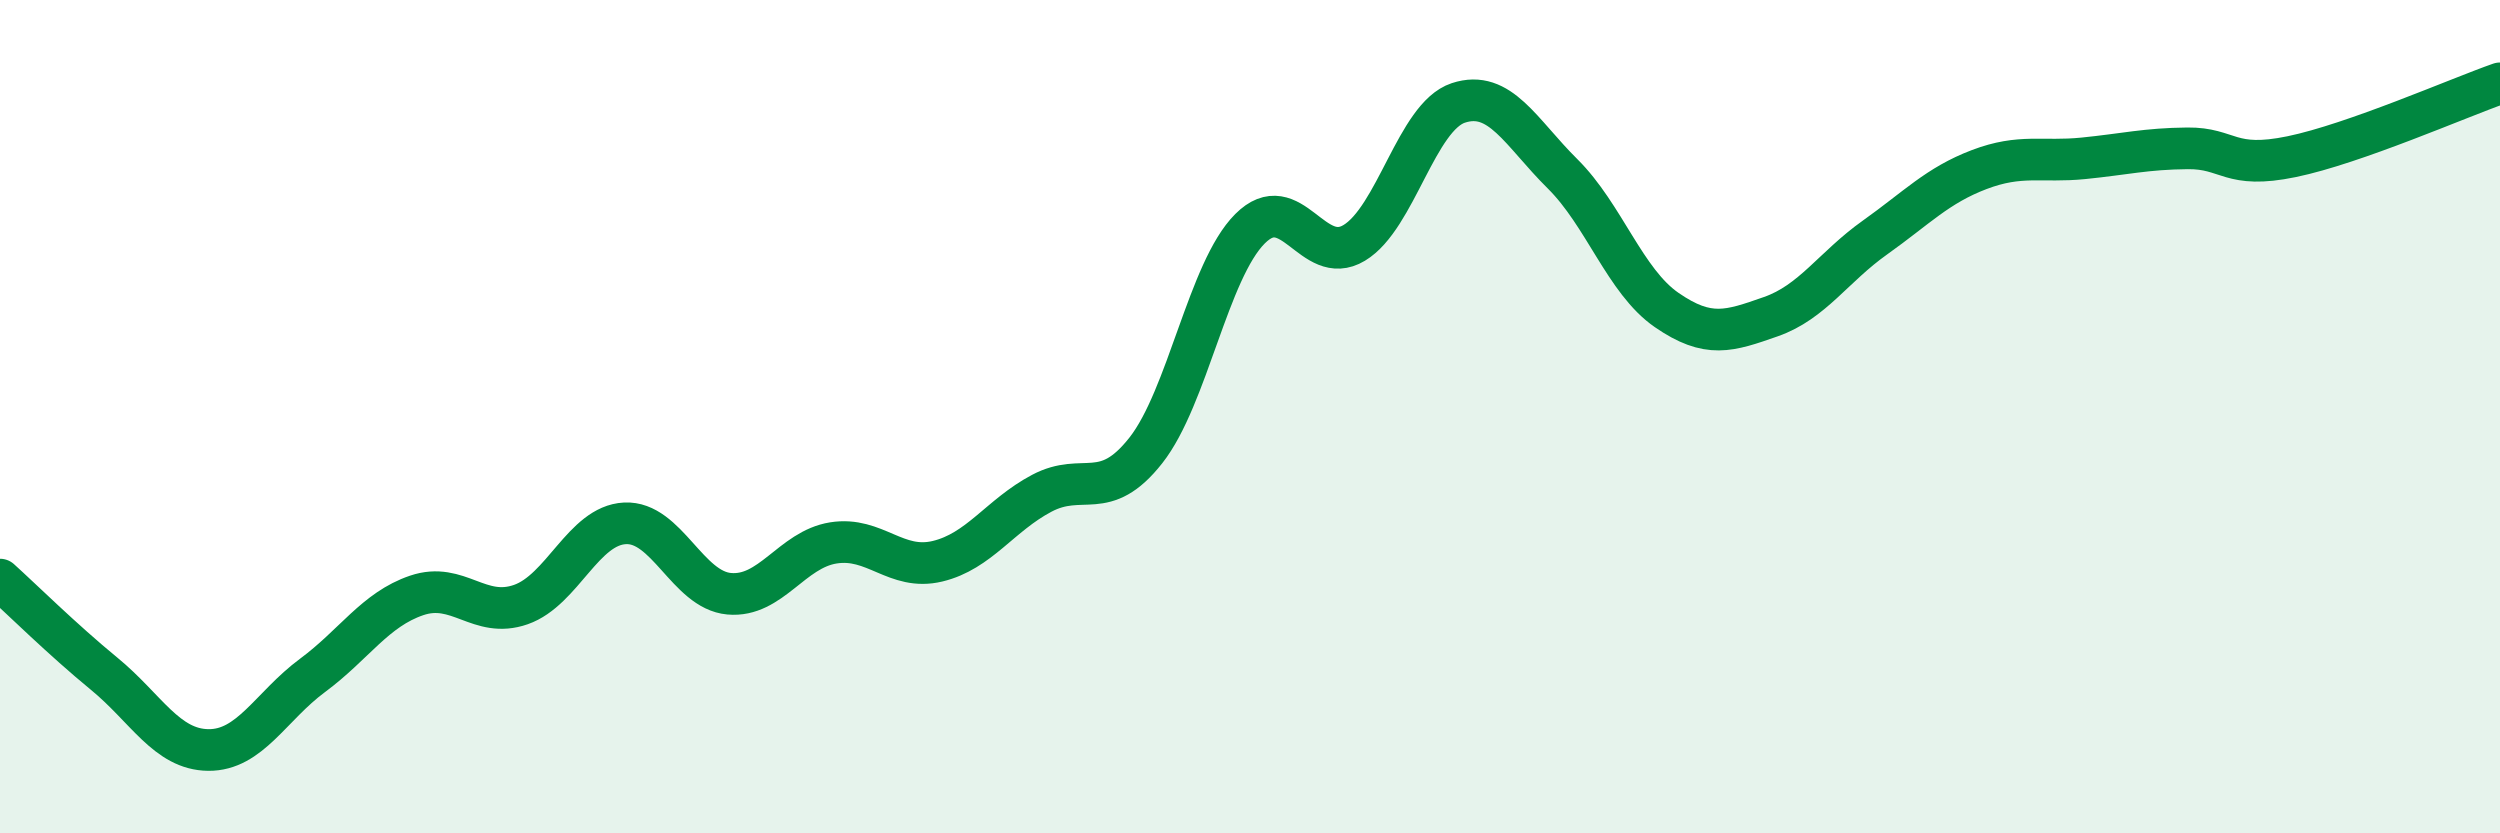 
    <svg width="60" height="20" viewBox="0 0 60 20" xmlns="http://www.w3.org/2000/svg">
      <path
        d="M 0,13.91 C 0.5,14.36 1.5,15.35 2.5,16.17 C 3.5,16.99 4,17.99 5,18 C 6,18.01 6.5,16.95 7.5,16.21 C 8.5,15.47 9,14.63 10,14.29 C 11,13.95 11.5,14.86 12.5,14.51 C 13.5,14.16 14,12.61 15,12.56 C 16,12.51 16.5,14.16 17.5,14.25 C 18.5,14.34 19,13.19 20,13.03 C 21,12.87 21.5,13.71 22.5,13.47 C 23.5,13.23 24,12.37 25,11.84 C 26,11.31 26.5,12.08 27.5,10.81 C 28.5,9.54 29,6.49 30,5.49 C 31,4.49 31.5,6.43 32.5,5.83 C 33.5,5.23 34,2.8 35,2.47 C 36,2.14 36.5,3.18 37.5,4.17 C 38.5,5.16 39,6.75 40,7.44 C 41,8.13 41.5,7.95 42.5,7.6 C 43.5,7.25 44,6.41 45,5.7 C 46,4.99 46.5,4.45 47.5,4.07 C 48.5,3.69 49,3.9 50,3.8 C 51,3.7 51.5,3.57 52.5,3.56 C 53.5,3.55 53.5,4.07 55,3.76 C 56.5,3.45 59,2.35 60,2L60 20L0 20Z"
        fill="#008740"
        opacity="0.1"
        stroke-linecap="round"
        stroke-linejoin="round"
      />
      <path
        d="M 0,13.91 C 0.5,14.36 1.5,15.35 2.5,16.17 C 3.5,16.99 4,17.99 5,18 C 6,18.01 6.5,16.95 7.5,16.21 C 8.5,15.47 9,14.63 10,14.29 C 11,13.95 11.5,14.86 12.5,14.51 C 13.5,14.16 14,12.61 15,12.56 C 16,12.51 16.5,14.16 17.5,14.25 C 18.5,14.34 19,13.19 20,13.03 C 21,12.87 21.5,13.71 22.5,13.47 C 23.5,13.23 24,12.37 25,11.84 C 26,11.31 26.5,12.08 27.5,10.81 C 28.5,9.54 29,6.49 30,5.49 C 31,4.49 31.5,6.43 32.5,5.83 C 33.5,5.23 34,2.8 35,2.47 C 36,2.14 36.5,3.18 37.5,4.17 C 38.5,5.16 39,6.75 40,7.44 C 41,8.13 41.5,7.95 42.5,7.6 C 43.5,7.25 44,6.41 45,5.7 C 46,4.99 46.5,4.45 47.5,4.07 C 48.5,3.69 49,3.9 50,3.8 C 51,3.7 51.5,3.57 52.5,3.56 C 53.5,3.55 53.5,4.07 55,3.76 C 56.5,3.45 59,2.35 60,2"
        stroke="#008740"
        stroke-width="1"
        fill="none"
        stroke-linecap="round"
        stroke-linejoin="round"
      />
    </svg>
  